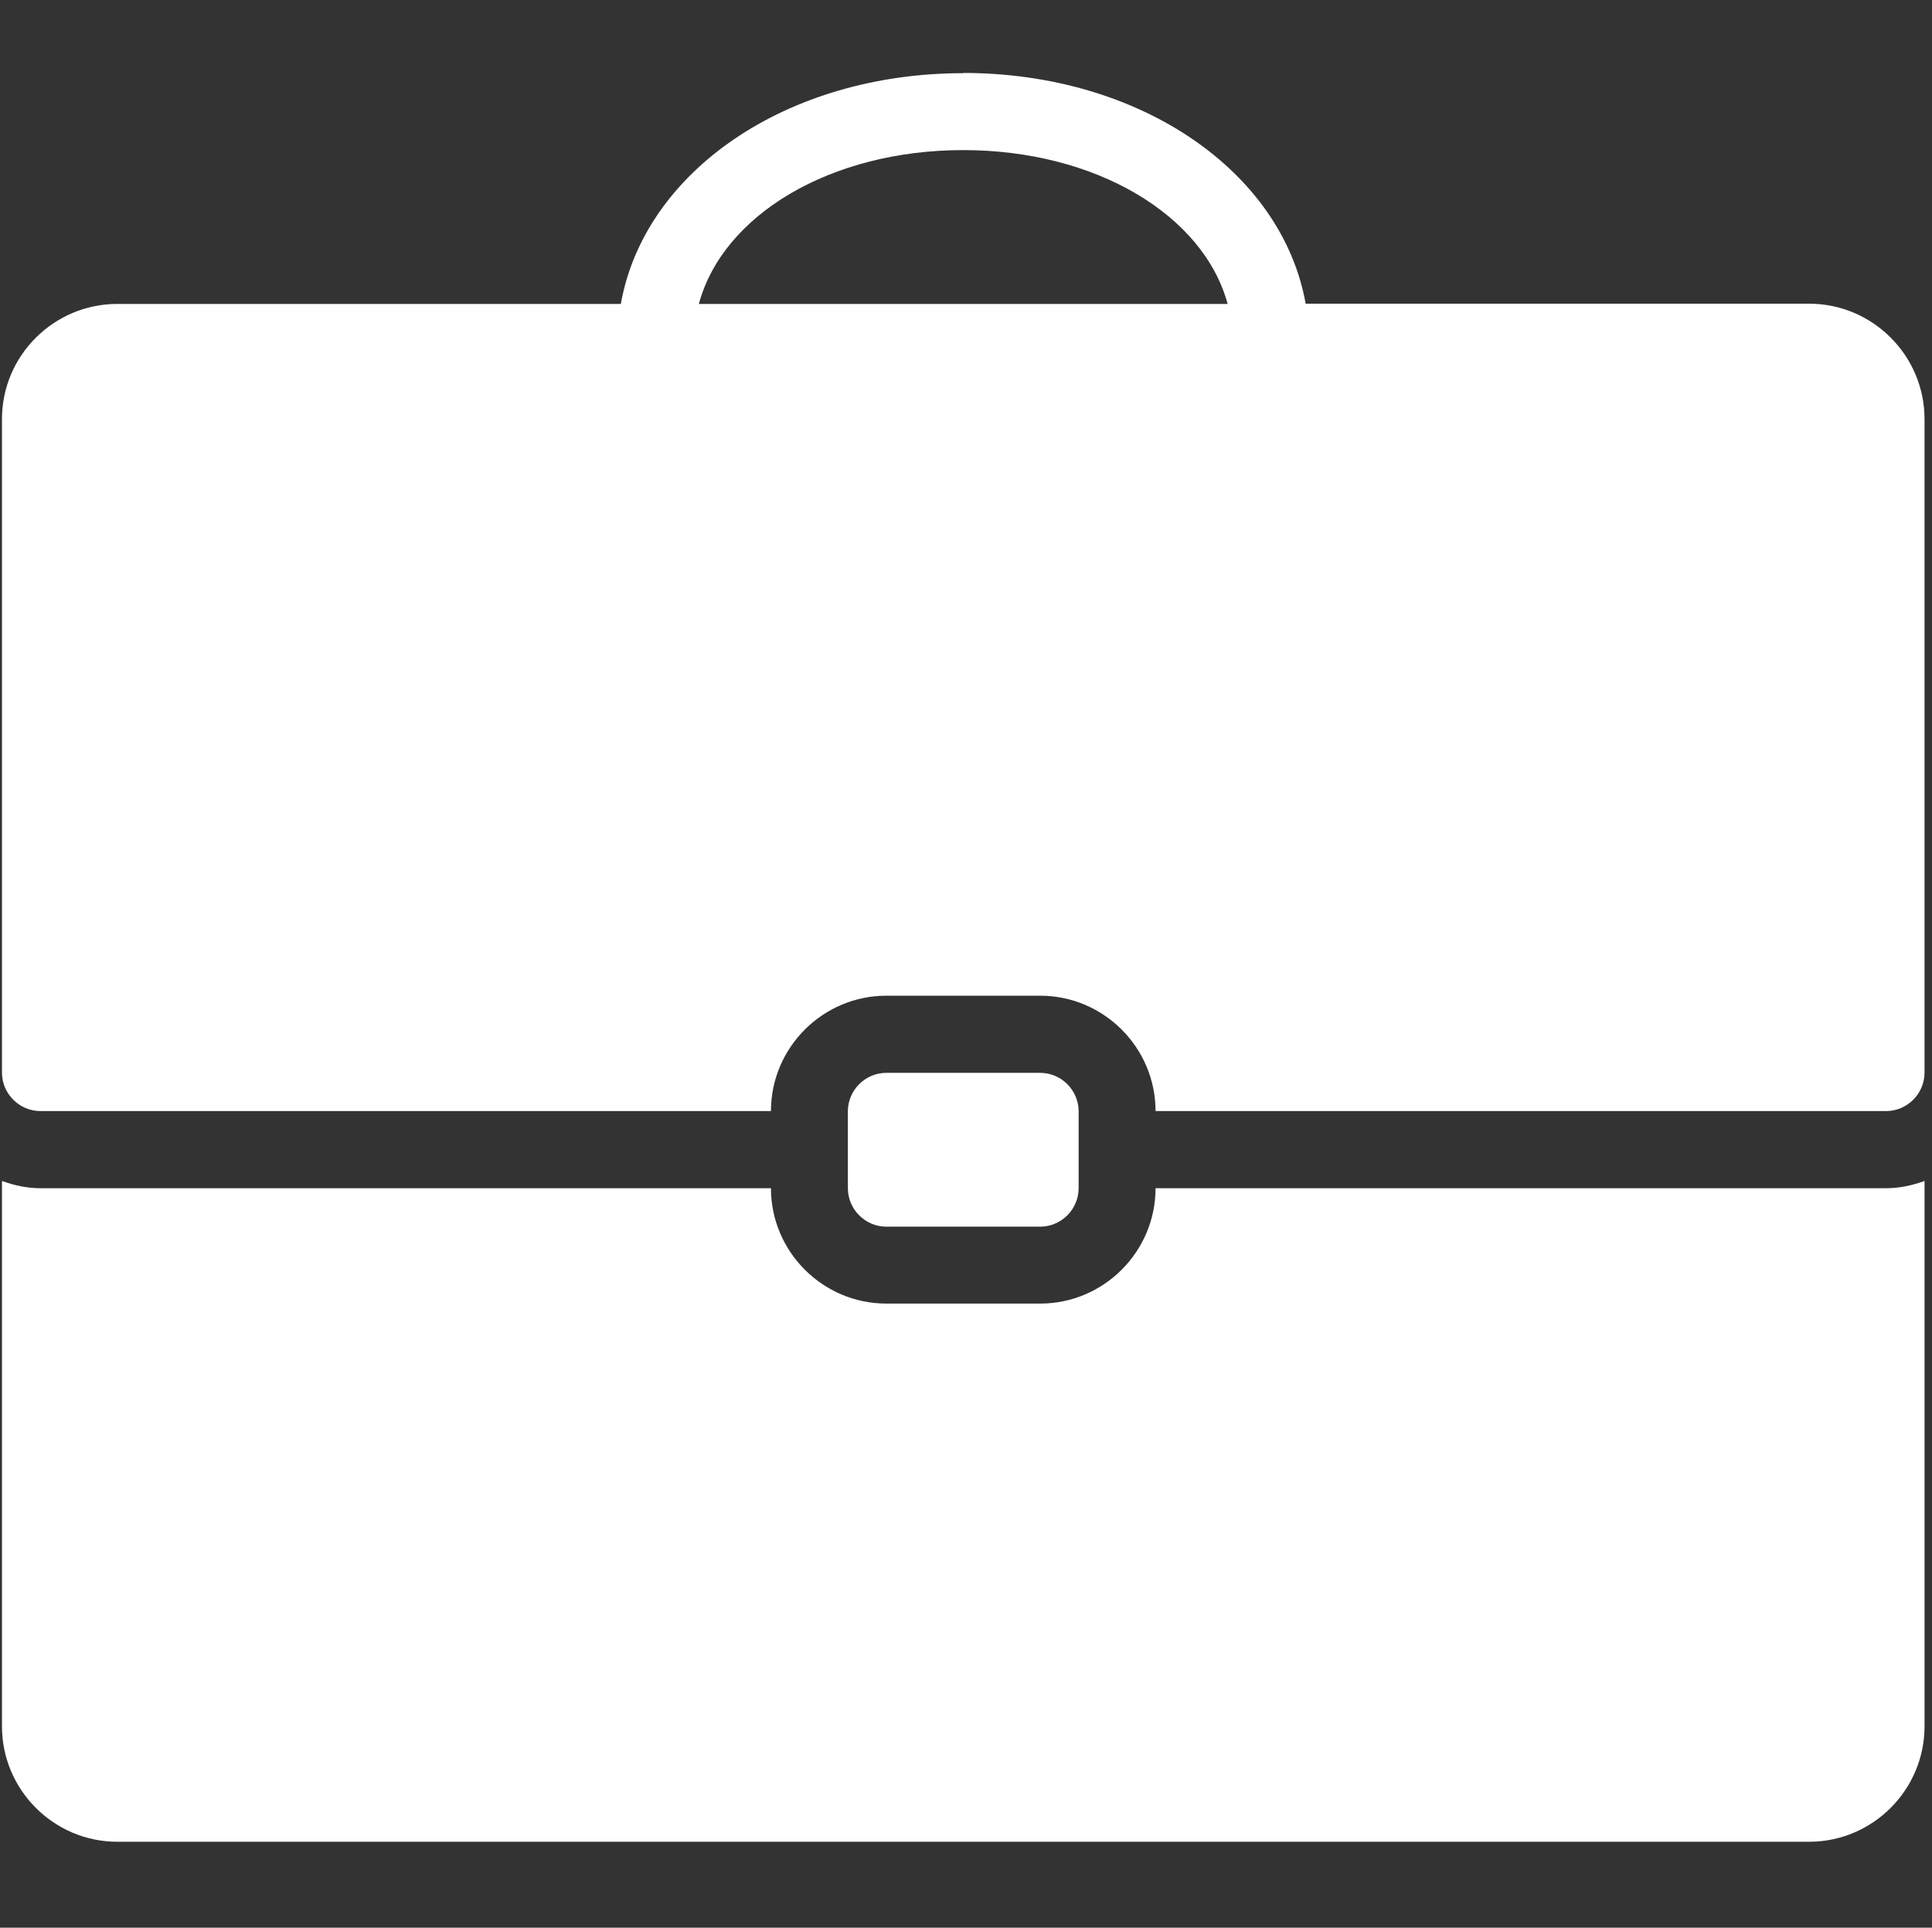 <?xml version="1.0" encoding="UTF-8"?>
<svg id="Civil_Litigation" data-name="Civil Litigation" xmlns="http://www.w3.org/2000/svg" viewBox="0 0 87.91 87.72">
  <rect x="0" y="0" width="87.91" height="87.72" fill="#333333" stroke="none"/>
  <defs>
    <style>
      .cls-1 {
        fill: #fff;
        stroke-width: 0px;
      }
    </style>
  </defs>
  <path class="cls-1" d="M43.83,3.33c-8.06,0-14.52,4.49-15.58,10.5H5.34C2.45,13.83.09,16.18.09,19.07v29.74c0,.96.79,1.75,1.75,1.75h33.24c0-2.89,2.36-5.25,5.25-5.25h7c2.89,0,5.25,2.36,5.25,5.25h33.24c.96,0,1.75-.79,1.75-1.75v-29.74c0-2.89-2.36-5.25-5.25-5.25h-22.91c-1.07-6.01-7.52-10.5-15.58-10.5ZM43.83,6.83c6.03,0,10.93,2.95,12.03,7h-24.06c1.09-4.05,5.99-7,12.03-7ZM40.33,48.82c-.96,0-1.75.79-1.75,1.75v3.5c0,.96.79,1.75,1.75,1.75h7c.96,0,1.75-.79,1.75-1.75v-3.5c0-.96-.79-1.75-1.75-1.75h-7ZM.09,53.74v24.82c0,2.89,2.36,5.25,5.25,5.25h76.98c2.89,0,5.25-2.36,5.25-5.25v-24.82c-.55.2-1.13.33-1.75.33h-33.24c0,2.89-2.36,5.25-5.25,5.25h-7c-2.89,0-5.25-2.36-5.25-5.25H1.84c-.62,0-1.2-.13-1.75-.33Z"/>
</svg>